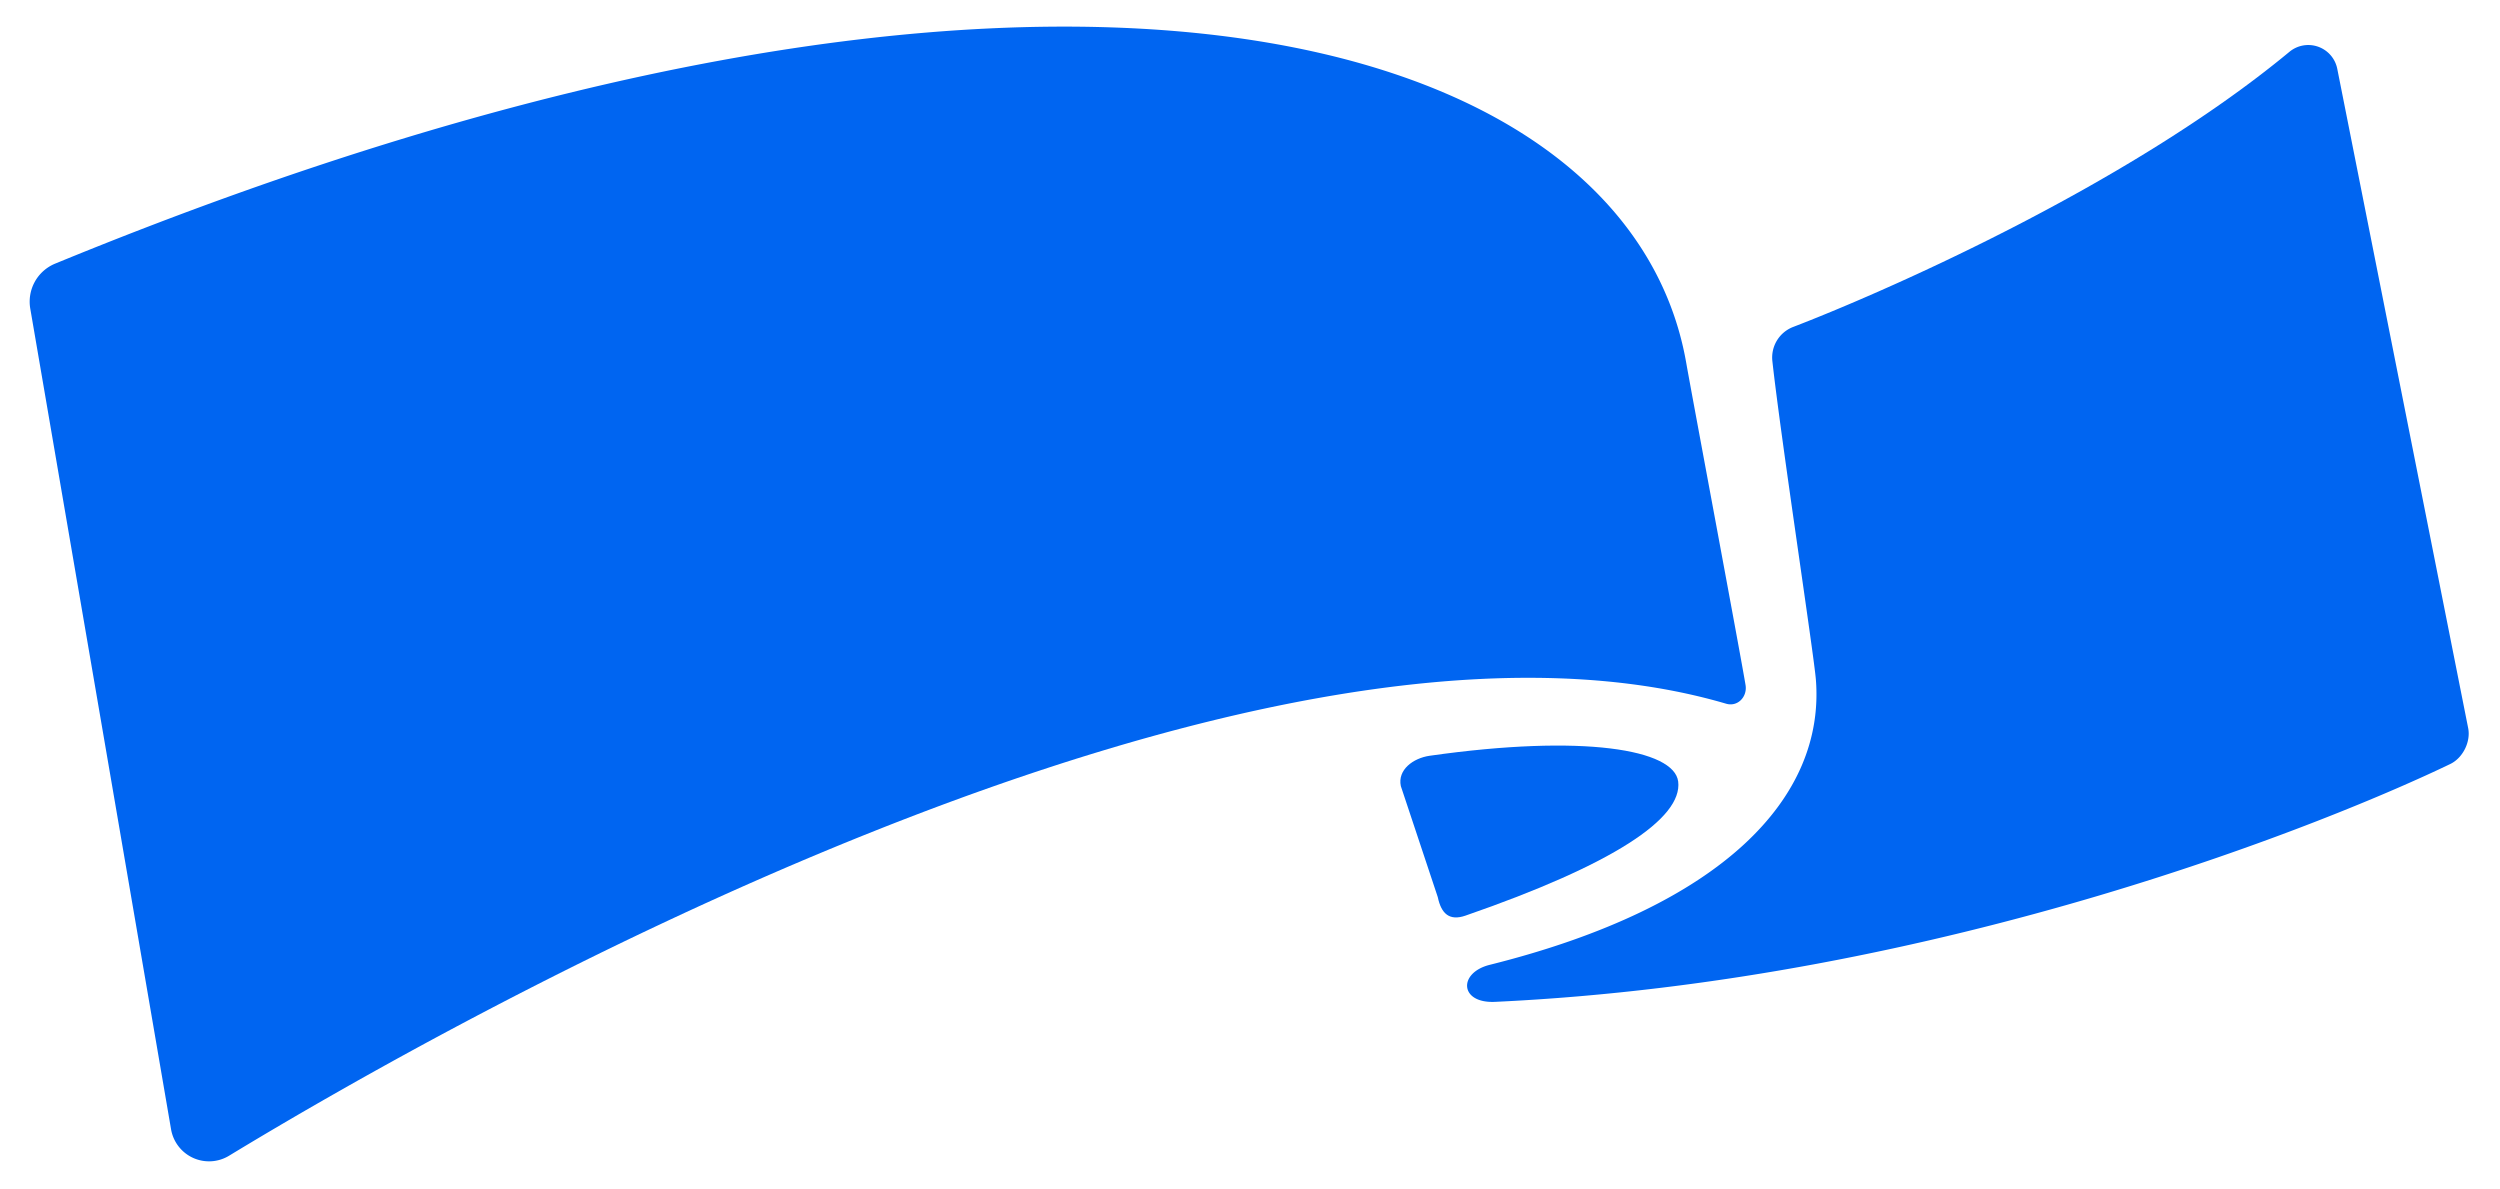 <?xml version="1.0" encoding="UTF-8"?> <svg xmlns="http://www.w3.org/2000/svg" id="Layer_1" data-name="Layer 1" viewBox="0 0 1358 646"><defs><style>.cls-1{fill:#0065f1;}</style></defs><path class="cls-1" d="M16.47,167.8,92.92,613.43a20.93,20.93,0,0,0,31.51,14.36C236.26,559.84,678.8,306.23,937.66,382.26c6.23,1.83,11.58-3.74,10.52-10.15-2.81-17-29.34-158.51-32.22-175C884.34,16,567.55-77.76,29.9,143.23A22.33,22.33,0,0,0,16.47,167.8Z"></path><path class="cls-1" d="M812.12,544.21c-19.35.91-20.13-15.81-2.88-20.12,126.82-31.71,182.18-90.9,177.15-154.86-1-13.13-19.15-132.12-23.64-173.08a17.79,17.79,0,0,1,11.34-18.57c43.44-16.65,179.62-74.92,269.6-149.49a16.05,16.05,0,0,1,25.92,9.32l71.1,358.09c1.48,7.44-2.88,16.21-9.71,19.5C1269.3,444.74,1056.79,532.76,812.12,544.21Z"></path><path class="cls-1" d="M760.93,427,781,487.31c1.9,9.05,6.33,13.07,15.07,10.05,79.78-27.6,118-52.74,115.52-72.83-2.18-17.45-51.48-25.87-135-14C767.61,411.83,759.06,418.16,760.93,427Z"></path></svg> 